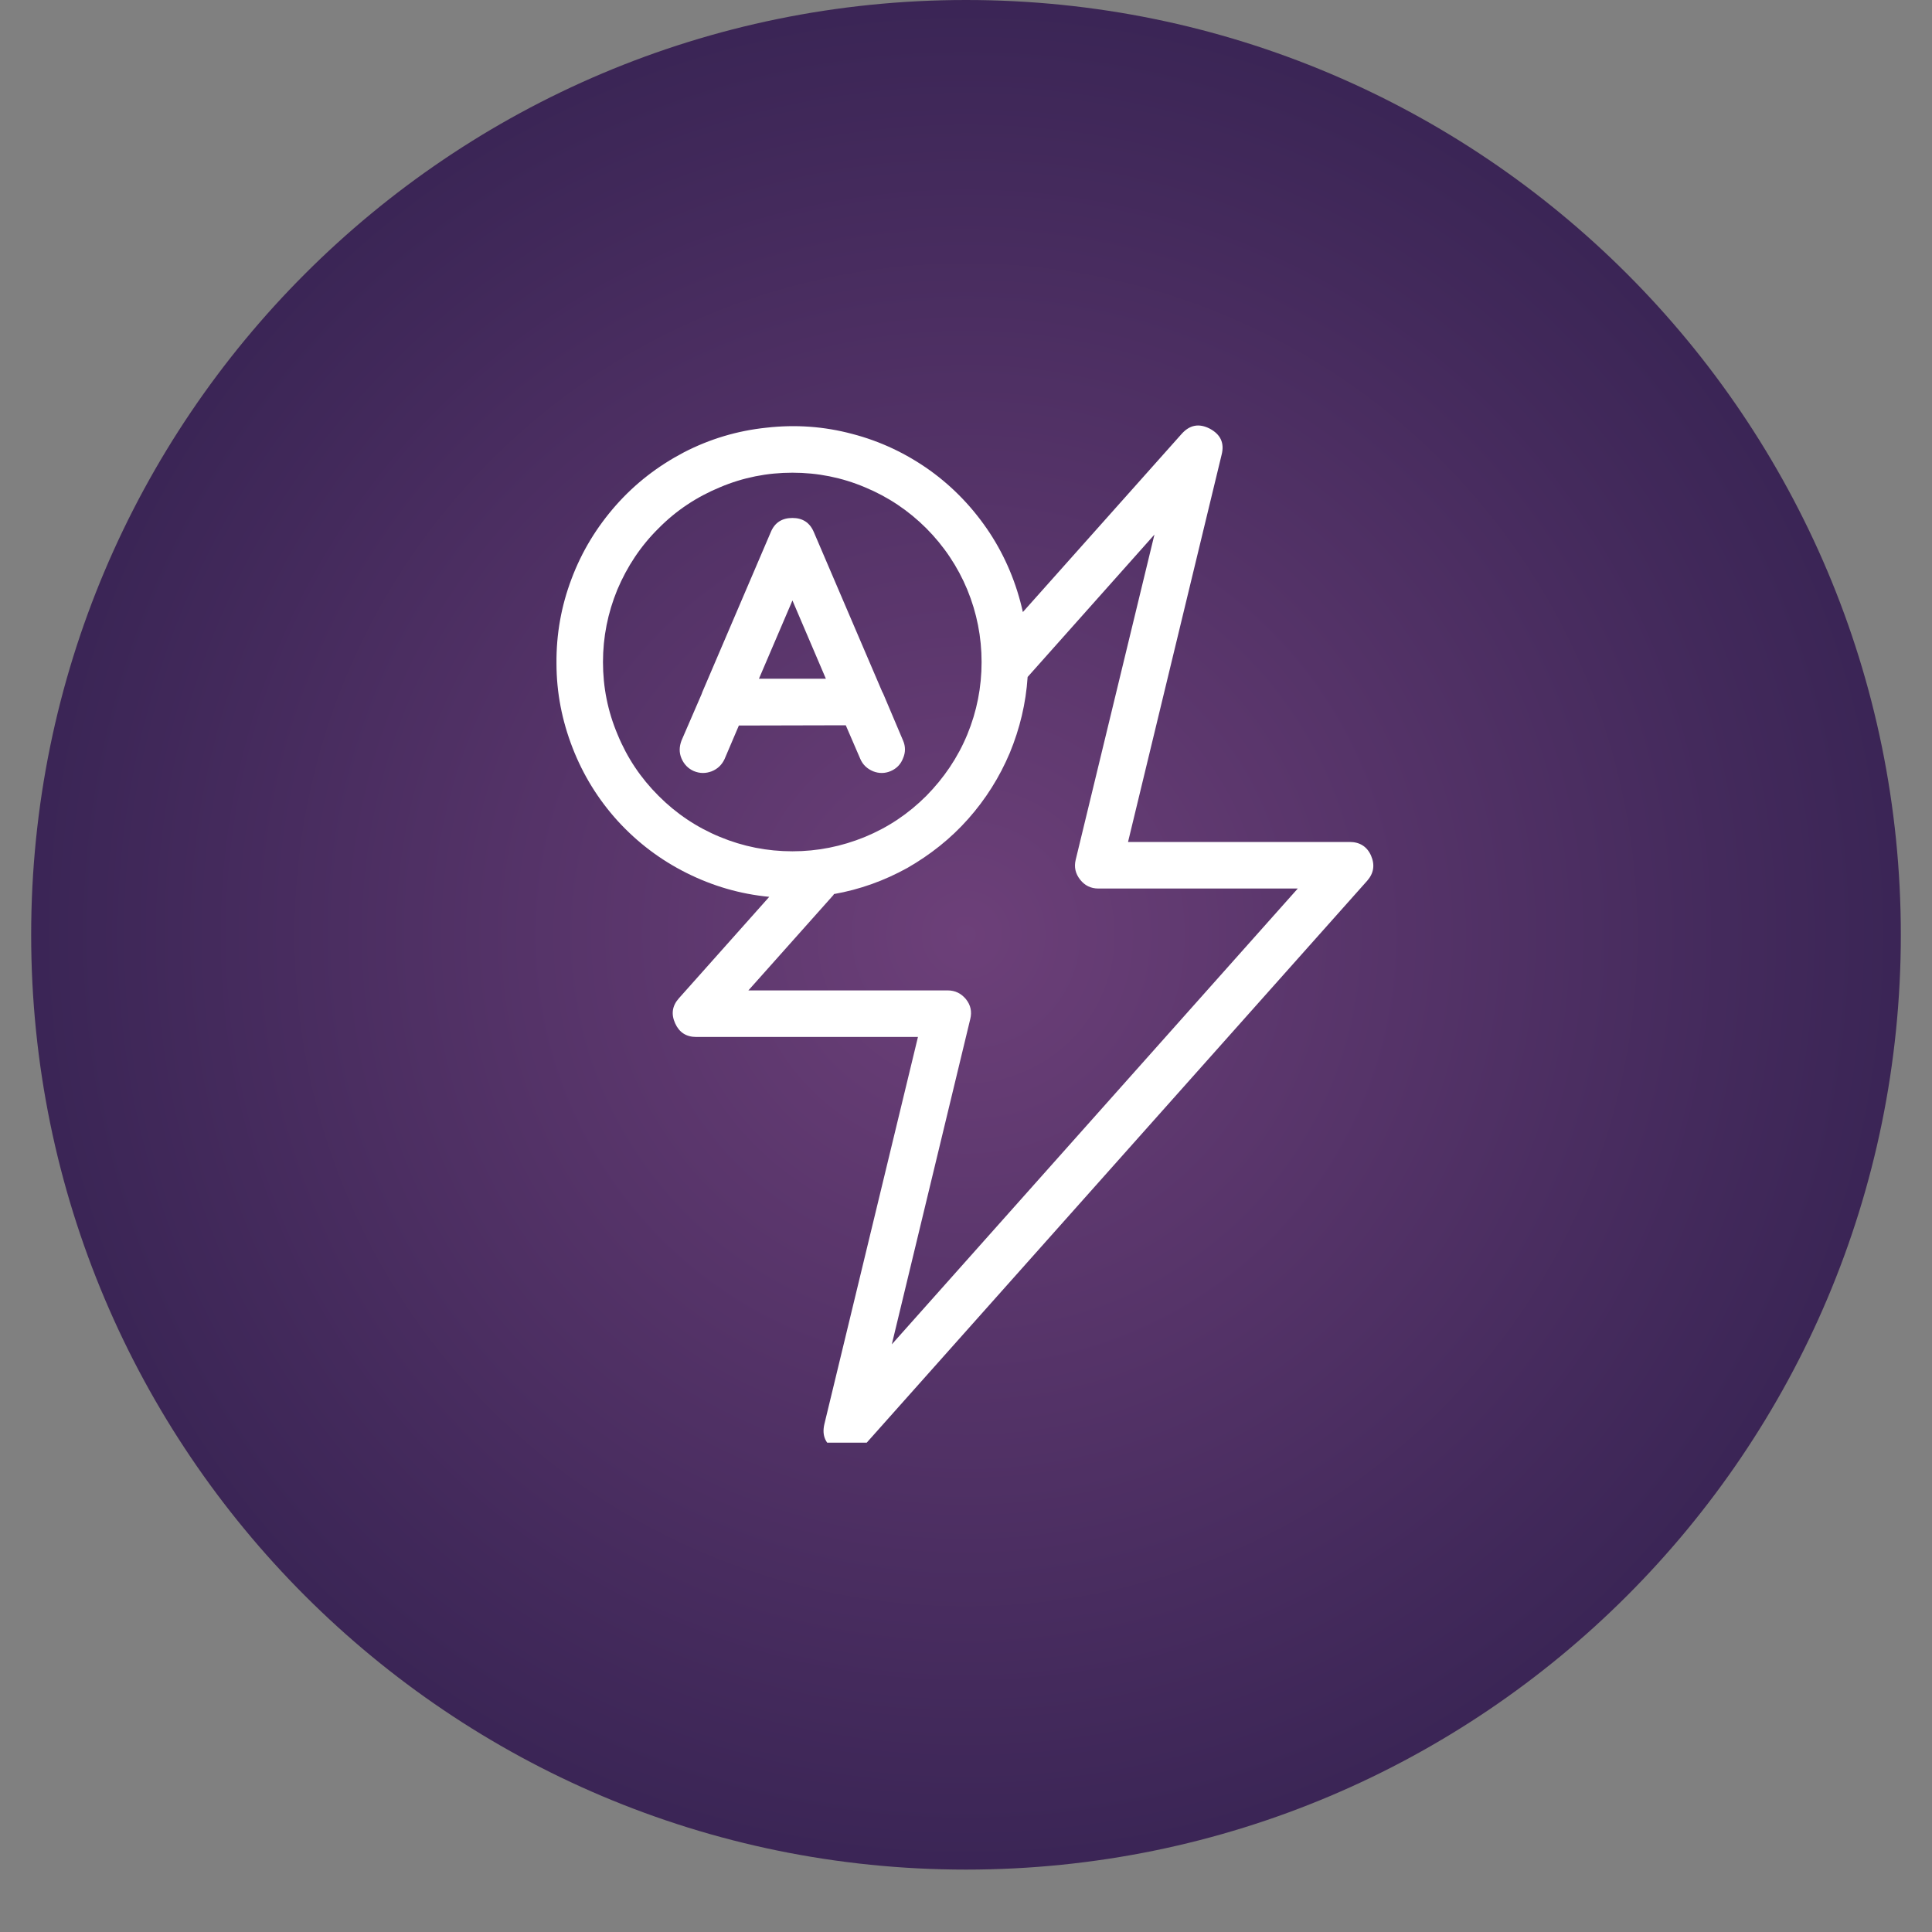 <svg xmlns="http://www.w3.org/2000/svg" xmlns:xlink="http://www.w3.org/1999/xlink" width="40" zoomAndPan="magnify" viewBox="0 0 30 30" height="40" preserveAspectRatio="xMidYMid meet" version="1.0"><rect x="0" y="0" width="30" height="30" fill="#808080" stroke="none"/><defs><clipPath id="7910b94f68"><path d="M 0.484 0 L 29.516 0 L 29.516 29.031 L 0.484 29.031 Z M 0.484 0 " clip-rule="nonzero"/></clipPath><clipPath id="578488584d"><path d="M 15 0 C 6.984 0 0.484 6.5 0.484 14.516 C 0.484 22.531 6.984 29.031 15 29.031 C 23.016 29.031 29.516 22.531 29.516 14.516 C 29.516 6.5 23.016 0 15 0 Z M 15 0 " clip-rule="nonzero"/></clipPath><radialGradient gradientTransform="matrix(1, 0, 0, 1, 0.484, 0)" gradientUnits="userSpaceOnUse" r="20.529" cx="14.516" id="0e2a117e9d" cy="14.516" fx="14.516" fy="14.516"><stop stop-opacity="1" stop-color="rgb(42.59%, 25.041%, 47.421%)" offset="0"/><stop stop-opacity="1" stop-color="rgb(42.319%, 24.895%, 47.229%)" offset="0.008"/><stop stop-opacity="1" stop-color="rgb(41.994%, 24.721%, 46.999%)" offset="0.02"/><stop stop-opacity="1" stop-color="rgb(41.667%, 24.545%, 46.768%)" offset="0.031"/><stop stop-opacity="1" stop-color="rgb(41.342%, 24.371%, 46.536%)" offset="0.043"/><stop stop-opacity="1" stop-color="rgb(41.016%, 24.197%, 46.306%)" offset="0.055"/><stop stop-opacity="1" stop-color="rgb(40.691%, 24.022%, 46.075%)" offset="0.066"/><stop stop-opacity="1" stop-color="rgb(40.364%, 23.848%, 45.844%)" offset="0.078"/><stop stop-opacity="1" stop-color="rgb(40.039%, 23.672%, 45.613%)" offset="0.09"/><stop stop-opacity="1" stop-color="rgb(39.713%, 23.499%, 45.383%)" offset="0.102"/><stop stop-opacity="1" stop-color="rgb(39.388%, 23.323%, 45.152%)" offset="0.113"/><stop stop-opacity="1" stop-color="rgb(39.061%, 23.149%, 44.92%)" offset="0.125"/><stop stop-opacity="1" stop-color="rgb(38.734%, 22.975%, 44.69%)" offset="0.137"/><stop stop-opacity="1" stop-color="rgb(38.409%, 22.8%, 44.46%)" offset="0.148"/><stop stop-opacity="1" stop-color="rgb(38.083%, 22.626%, 44.228%)" offset="0.16"/><stop stop-opacity="1" stop-color="rgb(37.758%, 22.45%, 43.997%)" offset="0.172"/><stop stop-opacity="1" stop-color="rgb(37.431%, 22.276%, 43.767%)" offset="0.184"/><stop stop-opacity="1" stop-color="rgb(37.106%, 22.101%, 43.536%)" offset="0.195"/><stop stop-opacity="1" stop-color="rgb(36.78%, 21.927%, 43.304%)" offset="0.207"/><stop stop-opacity="1" stop-color="rgb(36.455%, 21.753%, 43.074%)" offset="0.219"/><stop stop-opacity="1" stop-color="rgb(36.128%, 21.577%, 42.844%)" offset="0.23"/><stop stop-opacity="1" stop-color="rgb(35.803%, 21.404%, 42.612%)" offset="0.242"/><stop stop-opacity="1" stop-color="rgb(35.532%, 21.257%, 42.419%)" offset="0.254"/><stop stop-opacity="1" stop-color="rgb(35.315%, 21.141%, 42.265%)" offset="0.262"/><stop stop-opacity="1" stop-color="rgb(35.097%, 21.025%, 42.111%)" offset="0.27"/><stop stop-opacity="1" stop-color="rgb(34.88%, 20.909%, 41.959%)" offset="0.277"/><stop stop-opacity="1" stop-color="rgb(34.663%, 20.792%, 41.805%)" offset="0.285"/><stop stop-opacity="1" stop-color="rgb(34.445%, 20.676%, 41.65%)" offset="0.293"/><stop stop-opacity="1" stop-color="rgb(34.229%, 20.56%, 41.496%)" offset="0.301"/><stop stop-opacity="1" stop-color="rgb(34.012%, 20.442%, 41.342%)" offset="0.309"/><stop stop-opacity="1" stop-color="rgb(33.794%, 20.326%, 41.188%)" offset="0.316"/><stop stop-opacity="1" stop-color="rgb(33.577%, 20.21%, 41.034%)" offset="0.324"/><stop stop-opacity="1" stop-color="rgb(33.36%, 20.094%, 40.881%)" offset="0.332"/><stop stop-opacity="1" stop-color="rgb(33.142%, 19.977%, 40.727%)" offset="0.34"/><stop stop-opacity="1" stop-color="rgb(32.925%, 19.861%, 40.573%)" offset="0.348"/><stop stop-opacity="1" stop-color="rgb(32.709%, 19.745%, 40.419%)" offset="0.355"/><stop stop-opacity="1" stop-color="rgb(32.491%, 19.627%, 40.265%)" offset="0.363"/><stop stop-opacity="1" stop-color="rgb(32.274%, 19.511%, 40.111%)" offset="0.371"/><stop stop-opacity="1" stop-color="rgb(32.057%, 19.395%, 39.957%)" offset="0.379"/><stop stop-opacity="1" stop-color="rgb(31.839%, 19.278%, 39.803%)" offset="0.387"/><stop stop-opacity="1" stop-color="rgb(31.622%, 19.162%, 39.65%)" offset="0.395"/><stop stop-opacity="1" stop-color="rgb(31.406%, 19.046%, 39.496%)" offset="0.402"/><stop stop-opacity="1" stop-color="rgb(31.187%, 18.93%, 39.342%)" offset="0.41"/><stop stop-opacity="1" stop-color="rgb(30.971%, 18.813%, 39.188%)" offset="0.418"/><stop stop-opacity="1" stop-color="rgb(30.754%, 18.697%, 39.034%)" offset="0.426"/><stop stop-opacity="1" stop-color="rgb(30.536%, 18.581%, 38.879%)" offset="0.434"/><stop stop-opacity="1" stop-color="rgb(30.319%, 18.463%, 38.725%)" offset="0.441"/><stop stop-opacity="1" stop-color="rgb(30.103%, 18.347%, 38.573%)" offset="0.449"/><stop stop-opacity="1" stop-color="rgb(29.884%, 18.231%, 38.419%)" offset="0.457"/><stop stop-opacity="1" stop-color="rgb(29.668%, 18.115%, 38.264%)" offset="0.465"/><stop stop-opacity="1" stop-color="rgb(29.451%, 17.998%, 38.11%)" offset="0.473"/><stop stop-opacity="1" stop-color="rgb(29.233%, 17.882%, 37.956%)" offset="0.48"/><stop stop-opacity="1" stop-color="rgb(29.016%, 17.766%, 37.802%)" offset="0.488"/><stop stop-opacity="1" stop-color="rgb(28.799%, 17.648%, 37.648%)" offset="0.496"/><stop stop-opacity="1" stop-color="rgb(28.528%, 17.503%, 37.456%)" offset="0.504"/><stop stop-opacity="1" stop-color="rgb(28.201%, 17.329%, 37.225%)" offset="0.516"/><stop stop-opacity="1" stop-color="rgb(27.876%, 17.154%, 36.995%)" offset="0.527"/><stop stop-opacity="1" stop-color="rgb(27.55%, 16.98%, 36.763%)" offset="0.539"/><stop stop-opacity="1" stop-color="rgb(27.225%, 16.805%, 36.533%)" offset="0.551"/><stop stop-opacity="1" stop-color="rgb(26.898%, 16.631%, 36.302%)" offset="0.562"/><stop stop-opacity="1" stop-color="rgb(26.573%, 16.455%, 36.072%)" offset="0.574"/><stop stop-opacity="1" stop-color="rgb(26.247%, 16.281%, 35.84%)" offset="0.586"/><stop stop-opacity="1" stop-color="rgb(25.922%, 16.107%, 35.609%)" offset="0.598"/><stop stop-opacity="1" stop-color="rgb(25.595%, 15.932%, 35.379%)" offset="0.609"/><stop stop-opacity="1" stop-color="rgb(25.27%, 15.758%, 35.147%)" offset="0.621"/><stop stop-opacity="1" stop-color="rgb(24.998%, 15.611%, 34.955%)" offset="0.633"/><stop stop-opacity="1" stop-color="rgb(24.78%, 15.495%, 34.801%)" offset="0.641"/><stop stop-opacity="1" stop-color="rgb(24.564%, 15.379%, 34.648%)" offset="0.648"/><stop stop-opacity="1" stop-color="rgb(24.347%, 15.263%, 34.494%)" offset="0.656"/><stop stop-opacity="1" stop-color="rgb(24.129%, 15.146%, 34.34%)" offset="0.664"/><stop stop-opacity="1" stop-color="rgb(23.912%, 15.03%, 34.186%)" offset="0.672"/><stop stop-opacity="1" stop-color="rgb(23.695%, 14.914%, 34.032%)" offset="0.68"/><stop stop-opacity="1" stop-color="rgb(23.477%, 14.796%, 33.878%)" offset="0.688"/><stop stop-opacity="1" stop-color="rgb(23.26%, 14.68%, 33.723%)" offset="0.695"/><stop stop-opacity="1" stop-color="rgb(23.044%, 14.565%, 33.569%)" offset="0.703"/><stop stop-opacity="1" stop-color="rgb(22.826%, 14.449%, 33.417%)" offset="0.711"/><stop stop-opacity="1" stop-color="rgb(22.609%, 14.331%, 33.263%)" offset="0.719"/><stop stop-opacity="1" stop-color="rgb(22.392%, 14.215%, 33.109%)" offset="0.727"/><stop stop-opacity="1" stop-color="rgb(22.174%, 14.099%, 32.954%)" offset="0.734"/><stop stop-opacity="1" stop-color="rgb(21.957%, 13.982%, 32.8%)" offset="0.742"/><stop stop-opacity="1" stop-color="rgb(21.741%, 13.866%, 32.646%)" offset="0.75"/><stop stop-opacity="1" stop-color="rgb(21.469%, 13.721%, 32.454%)" offset="0.758"/><stop stop-opacity="1" stop-color="rgb(21.143%, 13.545%, 32.224%)" offset="0.77"/><stop stop-opacity="1" stop-color="rgb(20.818%, 13.371%, 31.993%)" offset="0.781"/><stop stop-opacity="1" stop-color="rgb(20.491%, 13.196%, 31.761%)" offset="0.793"/><stop stop-opacity="1" stop-color="rgb(20.166%, 13.022%, 31.531%)" offset="0.805"/><stop stop-opacity="1" stop-color="rgb(19.894%, 12.877%, 31.339%)" offset="0.816"/><stop stop-opacity="1" stop-color="rgb(19.678%, 12.759%, 31.184%)" offset="0.824"/><stop stop-opacity="1" stop-color="rgb(19.46%, 12.643%, 31.03%)" offset="0.832"/><stop stop-opacity="1" stop-color="rgb(19.243%, 12.527%, 30.876%)" offset="0.84"/><stop stop-opacity="1" stop-color="rgb(19.026%, 12.411%, 30.722%)" offset="0.848"/><stop stop-opacity="1" stop-color="rgb(18.808%, 12.294%, 30.569%)" offset="0.855"/><stop stop-opacity="1" stop-color="rgb(18.591%, 12.178%, 30.415%)" offset="0.863"/><stop stop-opacity="1" stop-color="rgb(18.375%, 12.062%, 30.261%)" offset="0.871"/><stop stop-opacity="1" stop-color="rgb(18.103%, 11.916%, 30.069%)" offset="0.879"/><stop stop-opacity="1" stop-color="rgb(17.776%, 11.742%, 29.839%)" offset="0.891"/><stop stop-opacity="1" stop-color="rgb(17.451%, 11.566%, 29.607%)" offset="0.902"/><stop stop-opacity="1" stop-color="rgb(17.18%, 11.421%, 29.414%)" offset="0.914"/><stop stop-opacity="1" stop-color="rgb(16.962%, 11.305%, 29.26%)" offset="0.922"/><stop stop-opacity="1" stop-color="rgb(16.745%, 11.188%, 29.106%)" offset="0.93"/><stop stop-opacity="1" stop-color="rgb(16.528%, 11.072%, 28.954%)" offset="0.938"/><stop stop-opacity="1" stop-color="rgb(16.257%, 10.927%, 28.761%)" offset="0.945"/><stop stop-opacity="1" stop-color="rgb(15.985%, 10.78%, 28.568%)" offset="0.957"/><stop stop-opacity="1" stop-color="rgb(15.768%, 10.664%, 28.415%)" offset="0.965"/><stop stop-opacity="1" stop-color="rgb(15.497%, 10.519%, 28.223%)" offset="0.973"/><stop stop-opacity="1" stop-color="rgb(15.225%, 10.373%, 28.029%)" offset="0.984"/><stop stop-opacity="1" stop-color="rgb(15.007%, 10.257%, 27.876%)" offset="0.992"/><stop stop-opacity="1" stop-color="rgb(14.899%, 10.199%, 27.8%)" offset="1"/></radialGradient><clipPath id="a9c60ba7f4"><path d="M 8.637 6.434 L 21.699 6.434 L 21.699 22.402 L 8.637 22.402 Z M 8.637 6.434 " clip-rule="nonzero"/></clipPath></defs><g clip-path="url(#7910b94f68)"><g clip-path="url(#578488584d)"><path fill="url(#0e2a117e9d)" d="M 0.484 0 L 0.484 29.031 L 29.516 29.031 L 29.516 0 Z M 0.484 0 " fill-rule="nonzero"/></g></g><g clip-path="url(#a9c60ba7f4)"><path fill="#ffffff" d="M 21.289 13.285 C 21.227 13.145 21.113 13.074 20.957 13.074 L 17.516 13.074 L 18.969 7.062 C 19.016 6.879 18.953 6.746 18.785 6.656 C 18.617 6.57 18.473 6.598 18.348 6.738 L 15.883 9.504 C 15.785 9.062 15.613 8.648 15.367 8.273 C 15.117 7.895 14.809 7.57 14.441 7.305 C 14.074 7.043 13.672 6.852 13.234 6.738 C 12.797 6.621 12.352 6.59 11.902 6.641 C 11.449 6.688 11.023 6.816 10.621 7.023 C 10.219 7.234 9.867 7.504 9.566 7.844 C 9.266 8.184 9.035 8.562 8.875 8.988 C 8.715 9.41 8.637 9.848 8.641 10.301 C 8.641 10.754 8.727 11.191 8.891 11.613 C 9.055 12.035 9.289 12.414 9.594 12.75 C 9.898 13.082 10.254 13.352 10.66 13.555 C 11.066 13.758 11.492 13.883 11.945 13.926 L 10.543 15.5 C 10.438 15.617 10.418 15.746 10.484 15.891 C 10.547 16.031 10.656 16.102 10.812 16.102 L 14.254 16.102 L 12.801 22.113 C 12.758 22.297 12.82 22.43 12.988 22.52 C 13.152 22.605 13.301 22.578 13.426 22.438 L 21.23 13.676 C 21.332 13.559 21.352 13.43 21.289 13.285 Z M 9.363 10.281 C 9.363 9.891 9.438 9.516 9.586 9.156 C 9.738 8.797 9.949 8.477 10.227 8.203 C 10.5 7.926 10.82 7.715 11.18 7.566 C 11.539 7.414 11.914 7.34 12.305 7.34 C 12.695 7.34 13.07 7.414 13.43 7.566 C 13.789 7.715 14.105 7.926 14.383 8.203 C 14.656 8.477 14.871 8.797 15.02 9.156 C 15.168 9.516 15.242 9.891 15.242 10.281 C 15.242 10.672 15.168 11.047 15.02 11.406 C 14.871 11.766 14.656 12.082 14.383 12.359 C 14.105 12.637 13.789 12.848 13.43 12.996 C 13.066 13.145 12.691 13.219 12.305 13.219 C 11.914 13.219 11.539 13.145 11.18 12.996 C 10.82 12.848 10.5 12.633 10.227 12.359 C 9.949 12.082 9.738 11.766 9.59 11.406 C 9.438 11.047 9.363 10.672 9.363 10.281 Z M 13.848 20.875 L 15.066 15.824 C 15.094 15.711 15.074 15.609 15 15.516 C 14.926 15.426 14.832 15.379 14.715 15.379 L 11.621 15.379 L 12.941 13.898 C 12.945 13.895 12.945 13.887 12.949 13.883 C 13.352 13.812 13.73 13.676 14.09 13.477 C 14.445 13.273 14.762 13.023 15.035 12.715 C 15.305 12.41 15.52 12.07 15.68 11.691 C 15.836 11.312 15.93 10.922 15.957 10.512 L 17.926 8.301 L 16.703 13.352 C 16.676 13.465 16.699 13.566 16.773 13.66 C 16.844 13.75 16.938 13.797 17.055 13.797 L 20.152 13.797 Z M 13.848 20.875 " fill-opacity="1" fill-rule="nonzero"/></g><path fill="#ffffff" d="M 13.133 11.262 L 13.359 11.785 C 13.398 11.875 13.465 11.938 13.559 11.977 C 13.648 12.012 13.742 12.012 13.832 11.973 C 13.922 11.934 13.988 11.867 14.023 11.773 C 14.062 11.684 14.062 11.59 14.023 11.5 L 13.715 10.773 C 13.711 10.766 13.707 10.754 13.699 10.742 L 12.637 8.262 C 12.574 8.113 12.461 8.043 12.305 8.043 C 12.145 8.043 12.031 8.113 11.969 8.262 L 10.906 10.746 C 10.902 10.758 10.898 10.766 10.895 10.777 L 10.582 11.5 C 10.547 11.594 10.543 11.684 10.582 11.777 C 10.621 11.867 10.684 11.934 10.773 11.973 C 10.867 12.012 10.957 12.012 11.051 11.977 C 11.141 11.941 11.207 11.879 11.25 11.789 L 11.473 11.266 Z M 12.305 9.324 L 12.824 10.539 L 11.785 10.539 Z M 12.305 9.324 " fill-opacity="1" fill-rule="nonzero"/></svg>